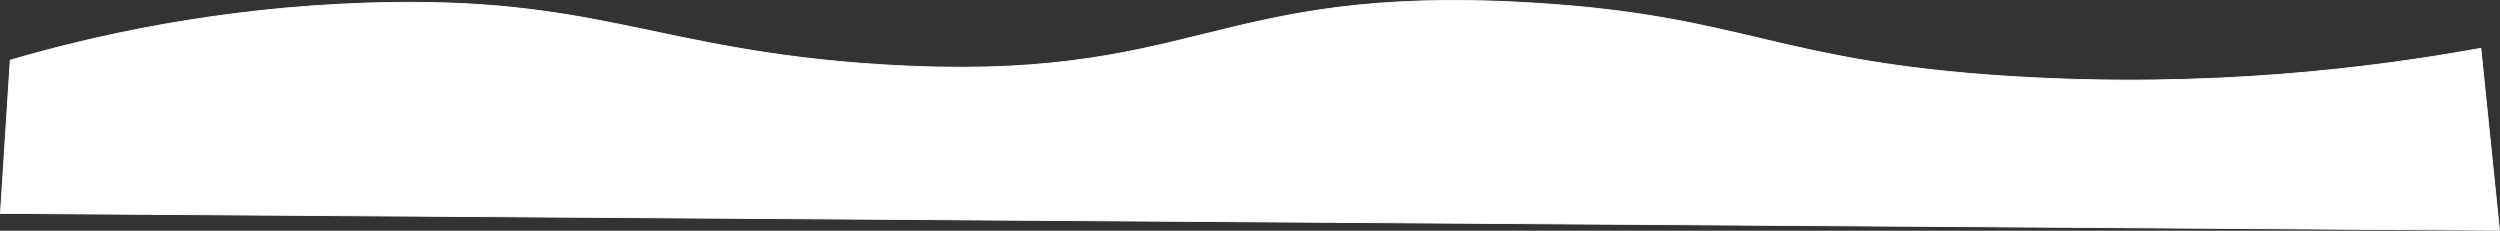 <?xml version="1.0" encoding="UTF-8"?> <svg xmlns="http://www.w3.org/2000/svg" viewBox="0 0 8435.26 778.46"><rect x="0" y="0" width="8435.26" height="778.46" fill="#333333" stroke="none"/> <defs> <style>.cls-1{fill:#fff;stroke:#fff;stroke-miterlimit:10;stroke-width:3px;}</style> </defs> <title>v12minwht</title> <g id="Слой_2" data-name="Слой 2"> <g id="Слой_1-2" data-name="Слой 1"> <path class="cls-1" d="M34.6,203C306.26,124,725.74,26.51,1242.6,10c778.39-24.92,966,159.79,1728,208C4045.34,286,4078-55.82,5170.6,10c720.56,43.38,815.63,198.61,1616,248,667.42,41.19,1219.23-28.62,1584-95l63,614L1.6,720Z"></path> </g> </g> </svg> 